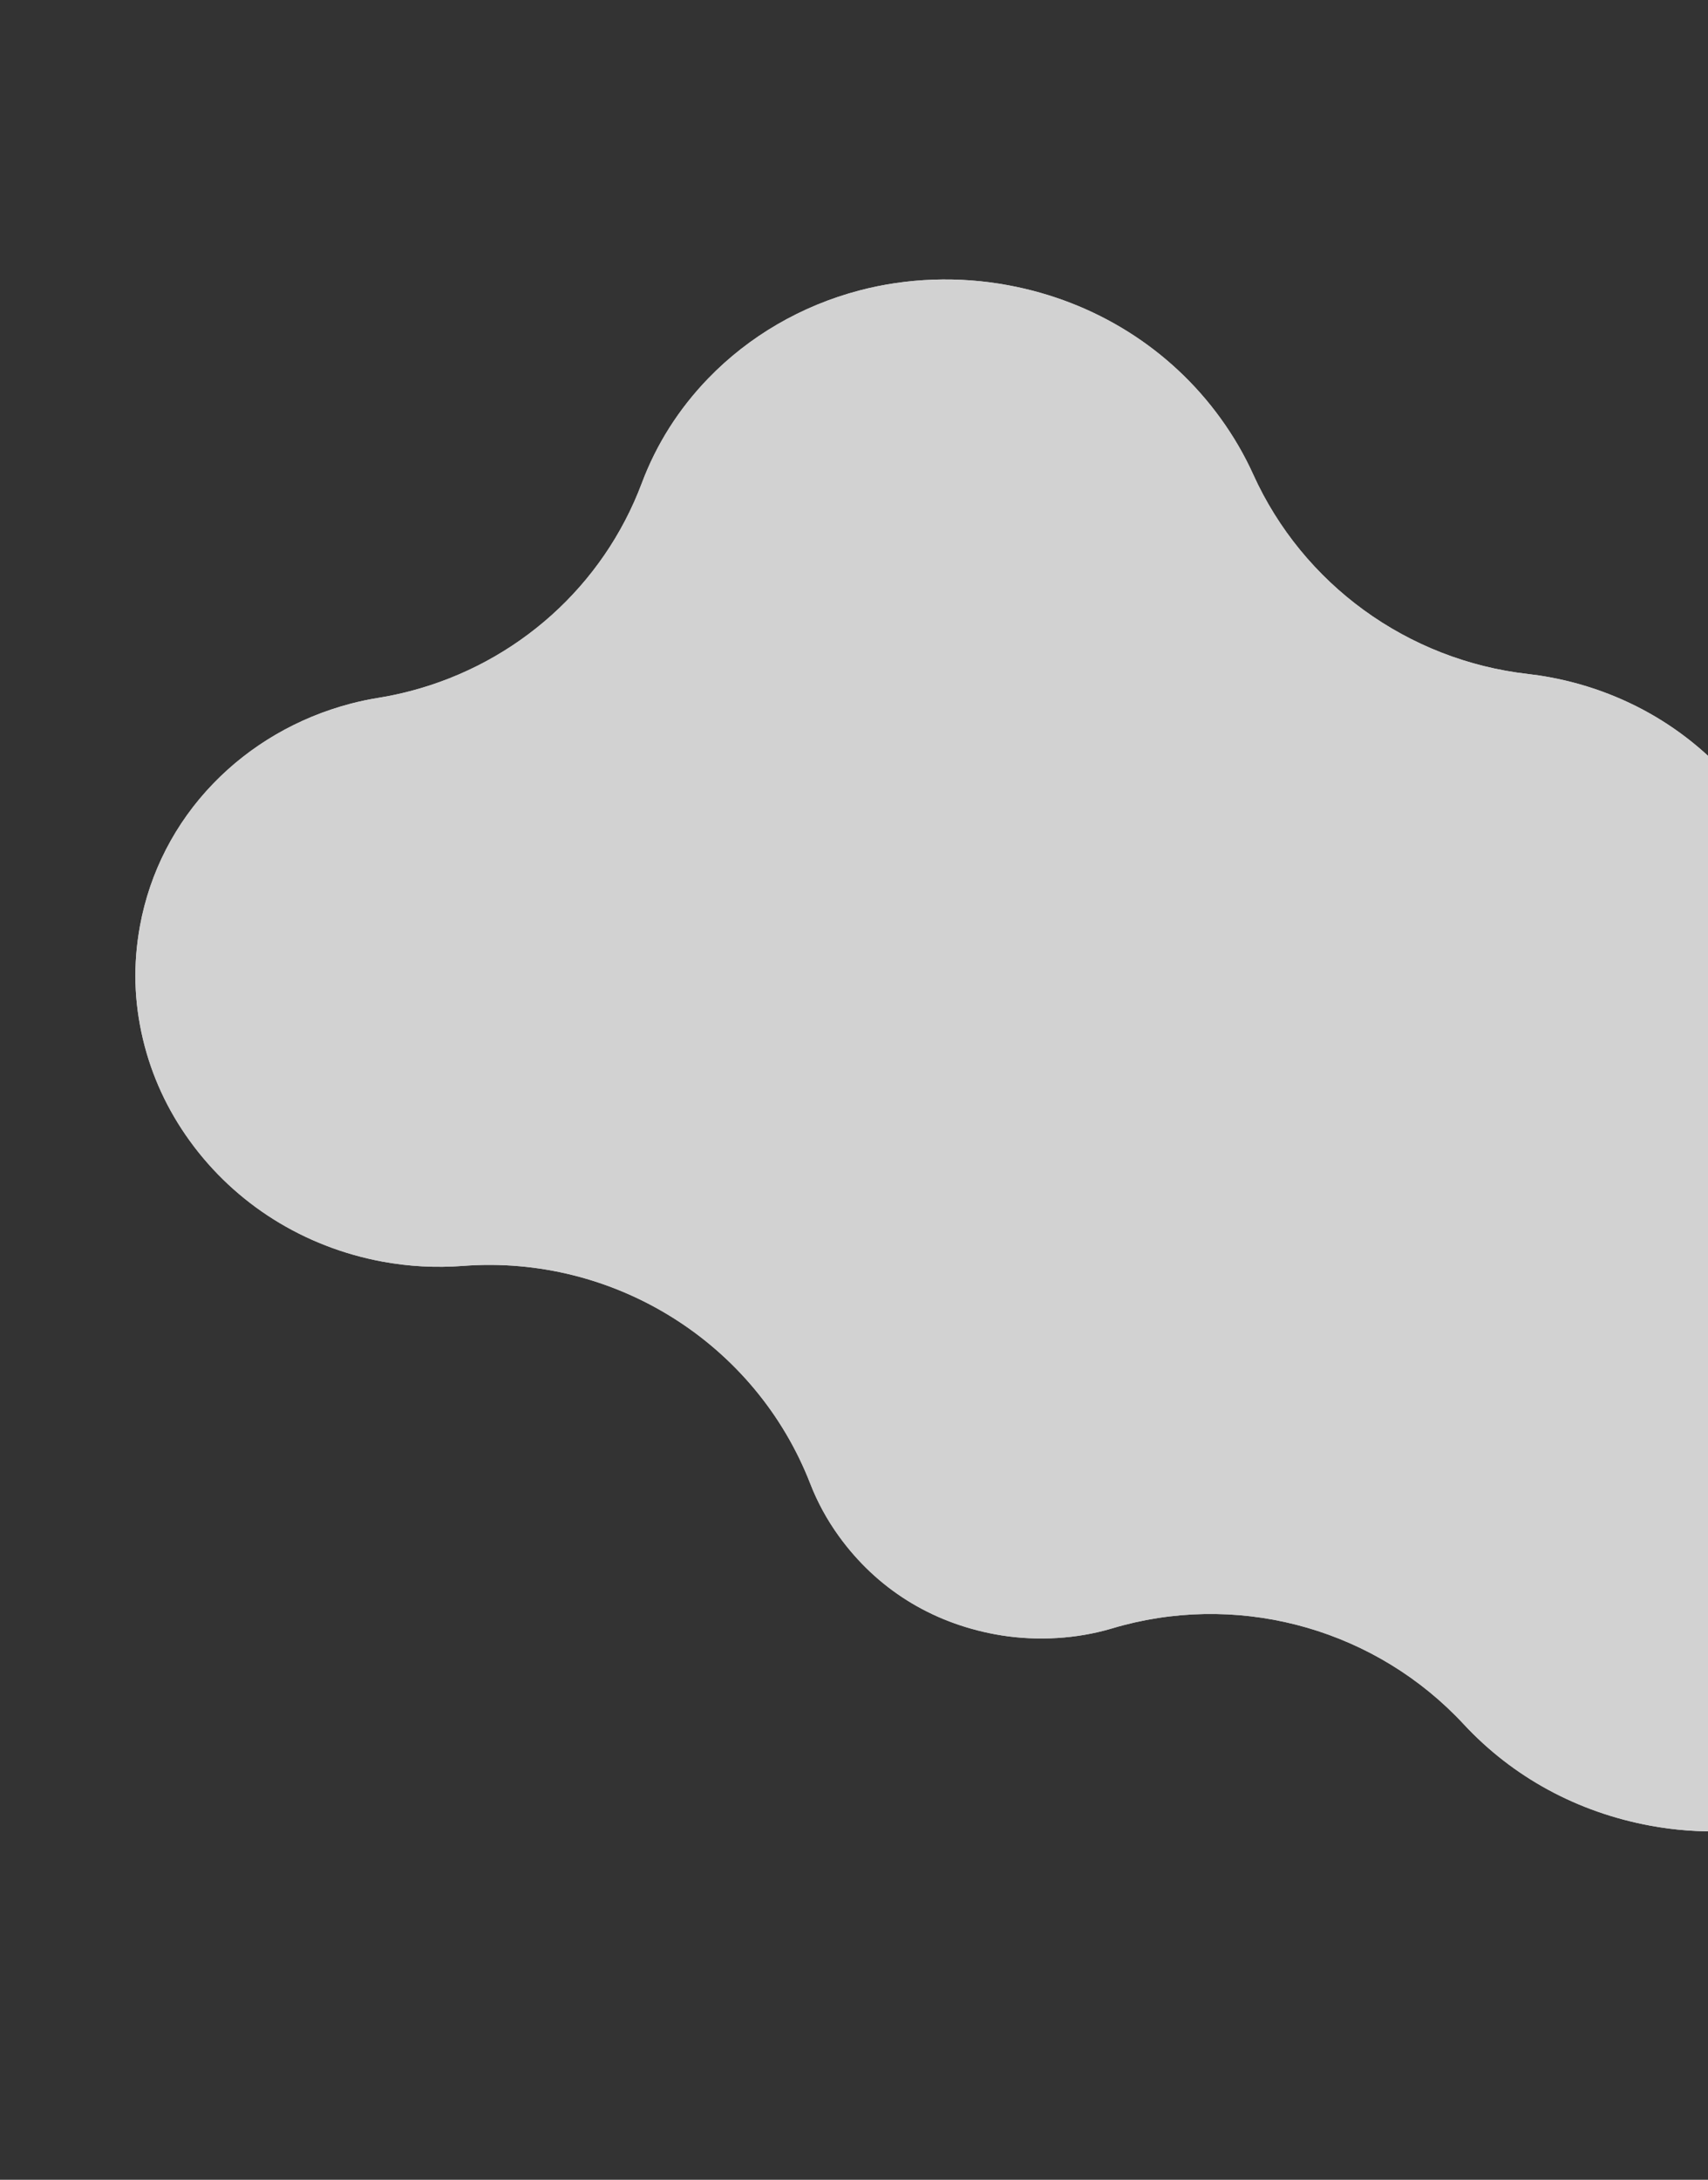 <svg width="530" height="676" viewBox="0 0 530 676" fill="none" xmlns="http://www.w3.org/2000/svg">
<rect x="0" y="0" width="530" height="676" fill="#333333" stroke="none"/>
<g style="mix-blend-mode:overlay" opacity="0.78">
<path d="M558.179 564.56C543.338 568.46 527.392 569.024 512.05 566.175C489.422 561.987 469.433 551.11 454.202 534.729C427.313 505.782 386.561 494.044 348.543 504.033C347.423 504.327 346.294 504.637 345.174 504.982C344.374 505.218 343.558 505.445 342.751 505.657C331.994 508.483 319.947 508.907 308.835 506.843C288.805 503.138 272.038 492.618 260.335 476.438C256.643 471.336 253.667 465.879 251.459 460.207C234.523 416.564 190.655 389.029 143.714 392.586C135.278 393.227 126.853 392.776 118.679 391.259C94.31 386.747 73.073 373.431 58.858 353.772C51.946 344.212 47.073 333.655 44.39 322.42C41.566 310.62 41.253 299.082 43.436 287.132C46.477 270.524 54.328 255.266 66.153 243.025C77.655 231.112 92.393 222.538 108.752 218.24C111.558 217.502 114.464 216.892 117.382 216.42C120.795 215.87 124.163 215.151 127.451 214.287C160.325 205.65 187.163 181.777 199.155 149.827C203.69 137.746 210.614 126.844 219.719 117.405C232.411 104.27 248.663 94.812 266.708 90.07C281.549 86.171 297.495 85.607 312.837 88.456C339.707 93.425 363.126 108.116 378.799 129.8C382.762 135.279 386.148 141.103 388.853 147.079C404.281 181.19 436.739 204.767 474.169 209.025C476.436 209.287 478.722 209.622 480.94 210.038C506.127 214.707 528.093 228.473 542.792 248.811C543.48 249.771 544.156 250.733 544.79 251.681C563.635 279.872 594.938 297.475 628.954 299.017C632.536 299.178 636.119 299.581 639.589 300.232C659.62 303.937 676.398 314.454 688.089 330.637C693.762 338.499 697.61 346.815 699.826 356.059C702.118 365.628 702.378 374.989 700.598 384.681C698.133 398.152 691.763 410.511 682.183 420.433C678.961 423.764 675.381 426.819 671.553 429.49C650.131 444.458 635.129 466.809 629.455 492.206C625.687 509.081 617.274 524.641 605.149 537.205C592.458 550.34 576.205 559.798 558.16 564.54L558.179 564.56Z" fill="white"/>
<path d="M558.179 564.56C543.338 568.46 527.392 569.024 512.05 566.175C489.422 561.987 469.433 551.11 454.202 534.729C427.313 505.782 386.561 494.044 348.543 504.033C347.423 504.327 346.294 504.637 345.174 504.982C344.374 505.218 343.558 505.445 342.751 505.657C331.994 508.483 319.947 508.907 308.835 506.843C288.805 503.138 272.038 492.618 260.335 476.438C256.643 471.336 253.667 465.879 251.459 460.207C234.523 416.564 190.655 389.029 143.714 392.586C135.278 393.227 126.853 392.776 118.679 391.259C94.31 386.747 73.073 373.431 58.858 353.772C51.946 344.212 47.073 333.655 44.39 322.42C41.566 310.62 41.253 299.082 43.436 287.132C46.477 270.524 54.328 255.266 66.153 243.025C77.655 231.112 92.393 222.538 108.752 218.24C111.558 217.502 114.464 216.892 117.382 216.42C120.795 215.87 124.163 215.151 127.451 214.287C160.325 205.65 187.163 181.777 199.155 149.827C203.69 137.746 210.614 126.844 219.719 117.405C232.411 104.27 248.663 94.812 266.708 90.07C281.549 86.171 297.495 85.607 312.837 88.456C339.707 93.425 363.126 108.116 378.799 129.8C382.762 135.279 386.148 141.103 388.853 147.079C404.281 181.19 436.739 204.767 474.169 209.025C476.436 209.287 478.722 209.622 480.94 210.038C506.127 214.707 528.093 228.473 542.792 248.811C543.48 249.771 544.156 250.733 544.79 251.681C563.635 279.872 594.938 297.475 628.954 299.017C632.536 299.178 636.119 299.581 639.589 300.232C659.62 303.937 676.398 314.454 688.089 330.637C693.762 338.499 697.61 346.815 699.826 356.059C702.118 365.628 702.378 374.989 700.598 384.681C698.133 398.152 691.763 410.511 682.183 420.433C678.961 423.764 675.381 426.819 671.553 429.49C650.131 444.458 635.129 466.809 629.455 492.206C625.687 509.081 617.274 524.641 605.149 537.205C592.458 550.34 576.205 559.798 558.16 564.54L558.179 564.56Z" fill="white"/>
</g>
</svg>
